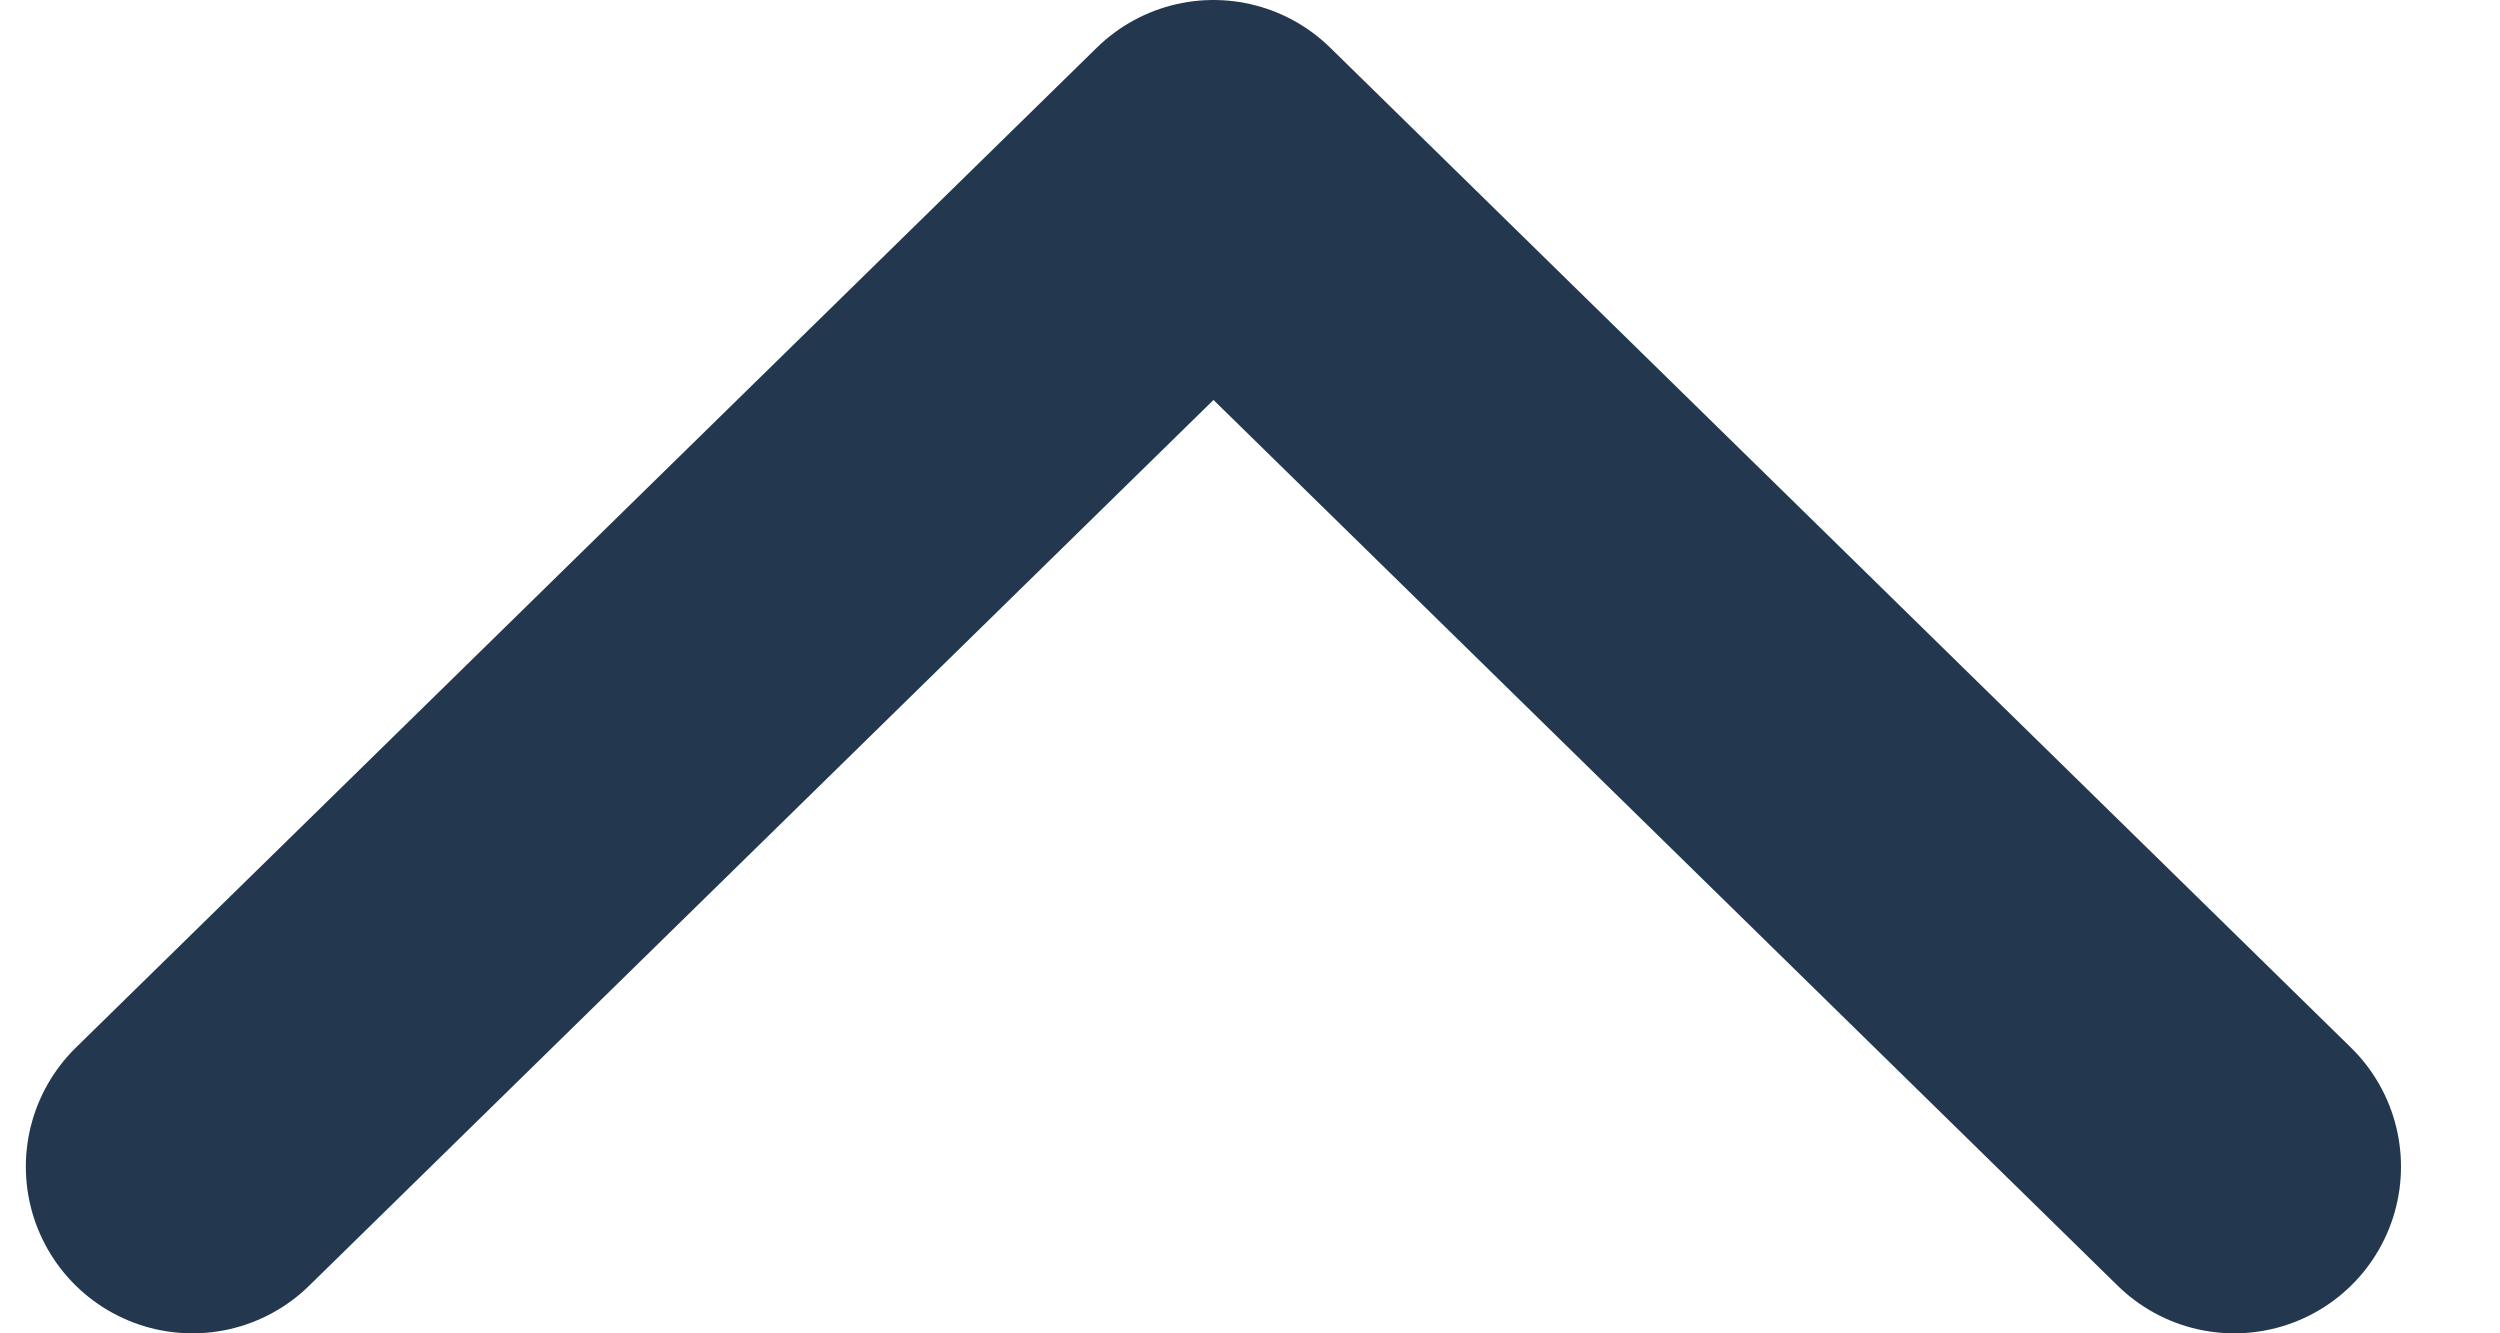<svg width="15" height="8" viewBox="0 0 15 8" fill="none" xmlns="http://www.w3.org/2000/svg">
<path d="M1.155 7L7.281 1L13.406 7" stroke="#23384F" stroke-width="2" stroke-linecap="round" stroke-linejoin="round"/>
</svg>
